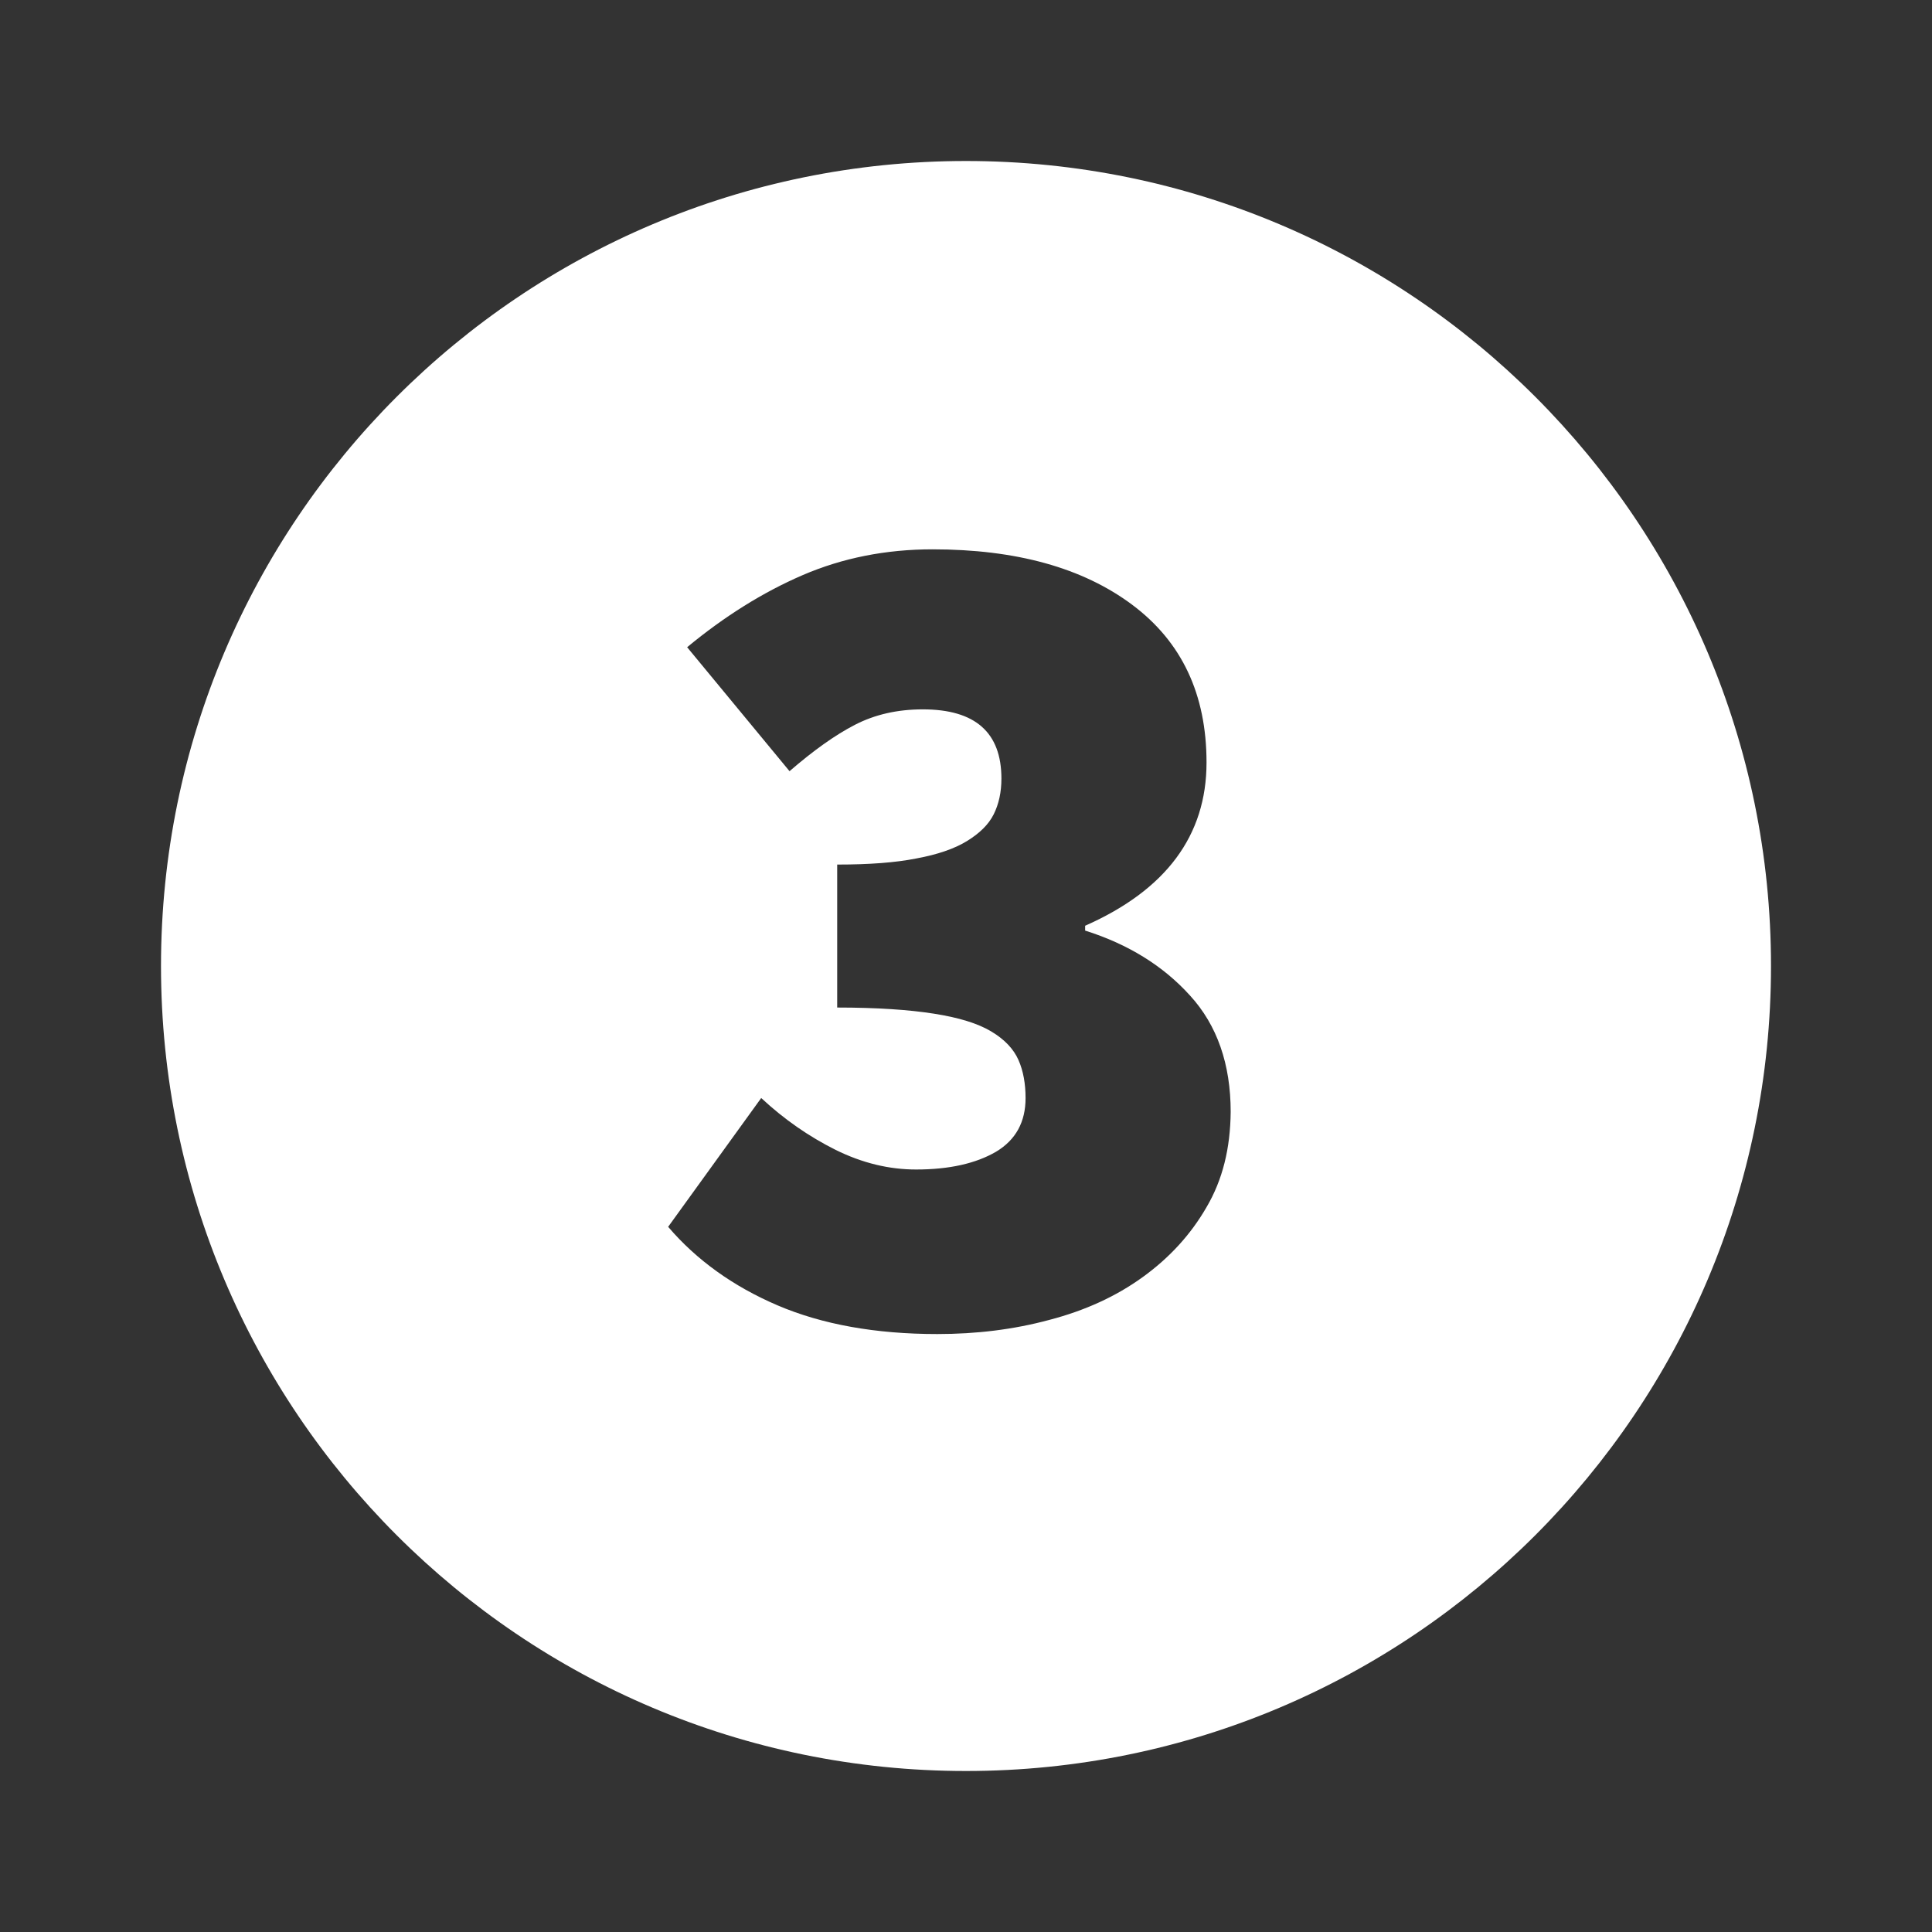 <?xml version="1.0" encoding="utf-8"?>
<!-- Generator: Adobe Illustrator 23.0.2, SVG Export Plug-In . SVG Version: 6.00 Build 0)  -->
<svg version="1.1" id="Layer_1" xmlns="http://www.w3.org/2000/svg" xmlns:xlink="http://www.w3.org/1999/xlink" x="0px" y="0px"
	 viewBox="0 0 60 60" style="enable-background:new 0 0 60 60;" xml:space="preserve">
<rect x="0" y="0" width="60" height="60" fill="#333333" stroke="none"/>
<style type="text/css">
	.st0{fill:#FFFFFF;}
</style>
<path class="st0" d="M30,5C16.19,5,5,16.19,5,30s11.19,25,25,25s25-11.19,25-25S43.81,5,30,5z M37.47,37.49
	c-0.49,0.85-1.15,1.57-1.98,2.17s-1.79,1.04-2.9,1.33c-1.11,0.3-2.27,0.44-3.48,0.44c-1.92,0-3.58-0.3-4.96-0.89
	c-1.38-0.59-2.52-1.41-3.4-2.44l2.89-4c0.72,0.67,1.49,1.2,2.31,1.61c0.83,0.41,1.66,0.61,2.5,0.61c1.04,0,1.86-0.19,2.48-0.55
	c0.62-0.37,0.92-0.93,0.92-1.67c0-0.44-0.07-0.84-0.22-1.18c-0.15-0.34-0.43-0.64-0.85-0.89c-0.42-0.25-1.01-0.43-1.78-0.55
	c-0.76-0.12-1.76-0.19-3-0.19v-4.44c0.99,0,1.81-0.06,2.46-0.19c0.65-0.12,1.18-0.3,1.57-0.54s0.67-0.51,0.83-0.83
	c0.16-0.32,0.24-0.69,0.24-1.11c0-1.43-0.81-2.15-2.44-2.15c-0.79,0-1.49,0.16-2.11,0.48s-1.29,0.8-2.03,1.44l-3.18-3.85
	c1.16-0.96,2.36-1.71,3.59-2.24s2.58-0.8,4.03-0.8c2.59,0,4.66,0.57,6.2,1.72c1.54,1.15,2.31,2.78,2.31,4.9
	c0,2.27-1.26,3.96-3.77,5.07v0.15c1.33,0.42,2.42,1.09,3.26,2.02c0.84,0.92,1.26,2.13,1.26,3.61
	C38.21,35.66,37.97,36.64,37.47,37.49z"/>
</svg>
